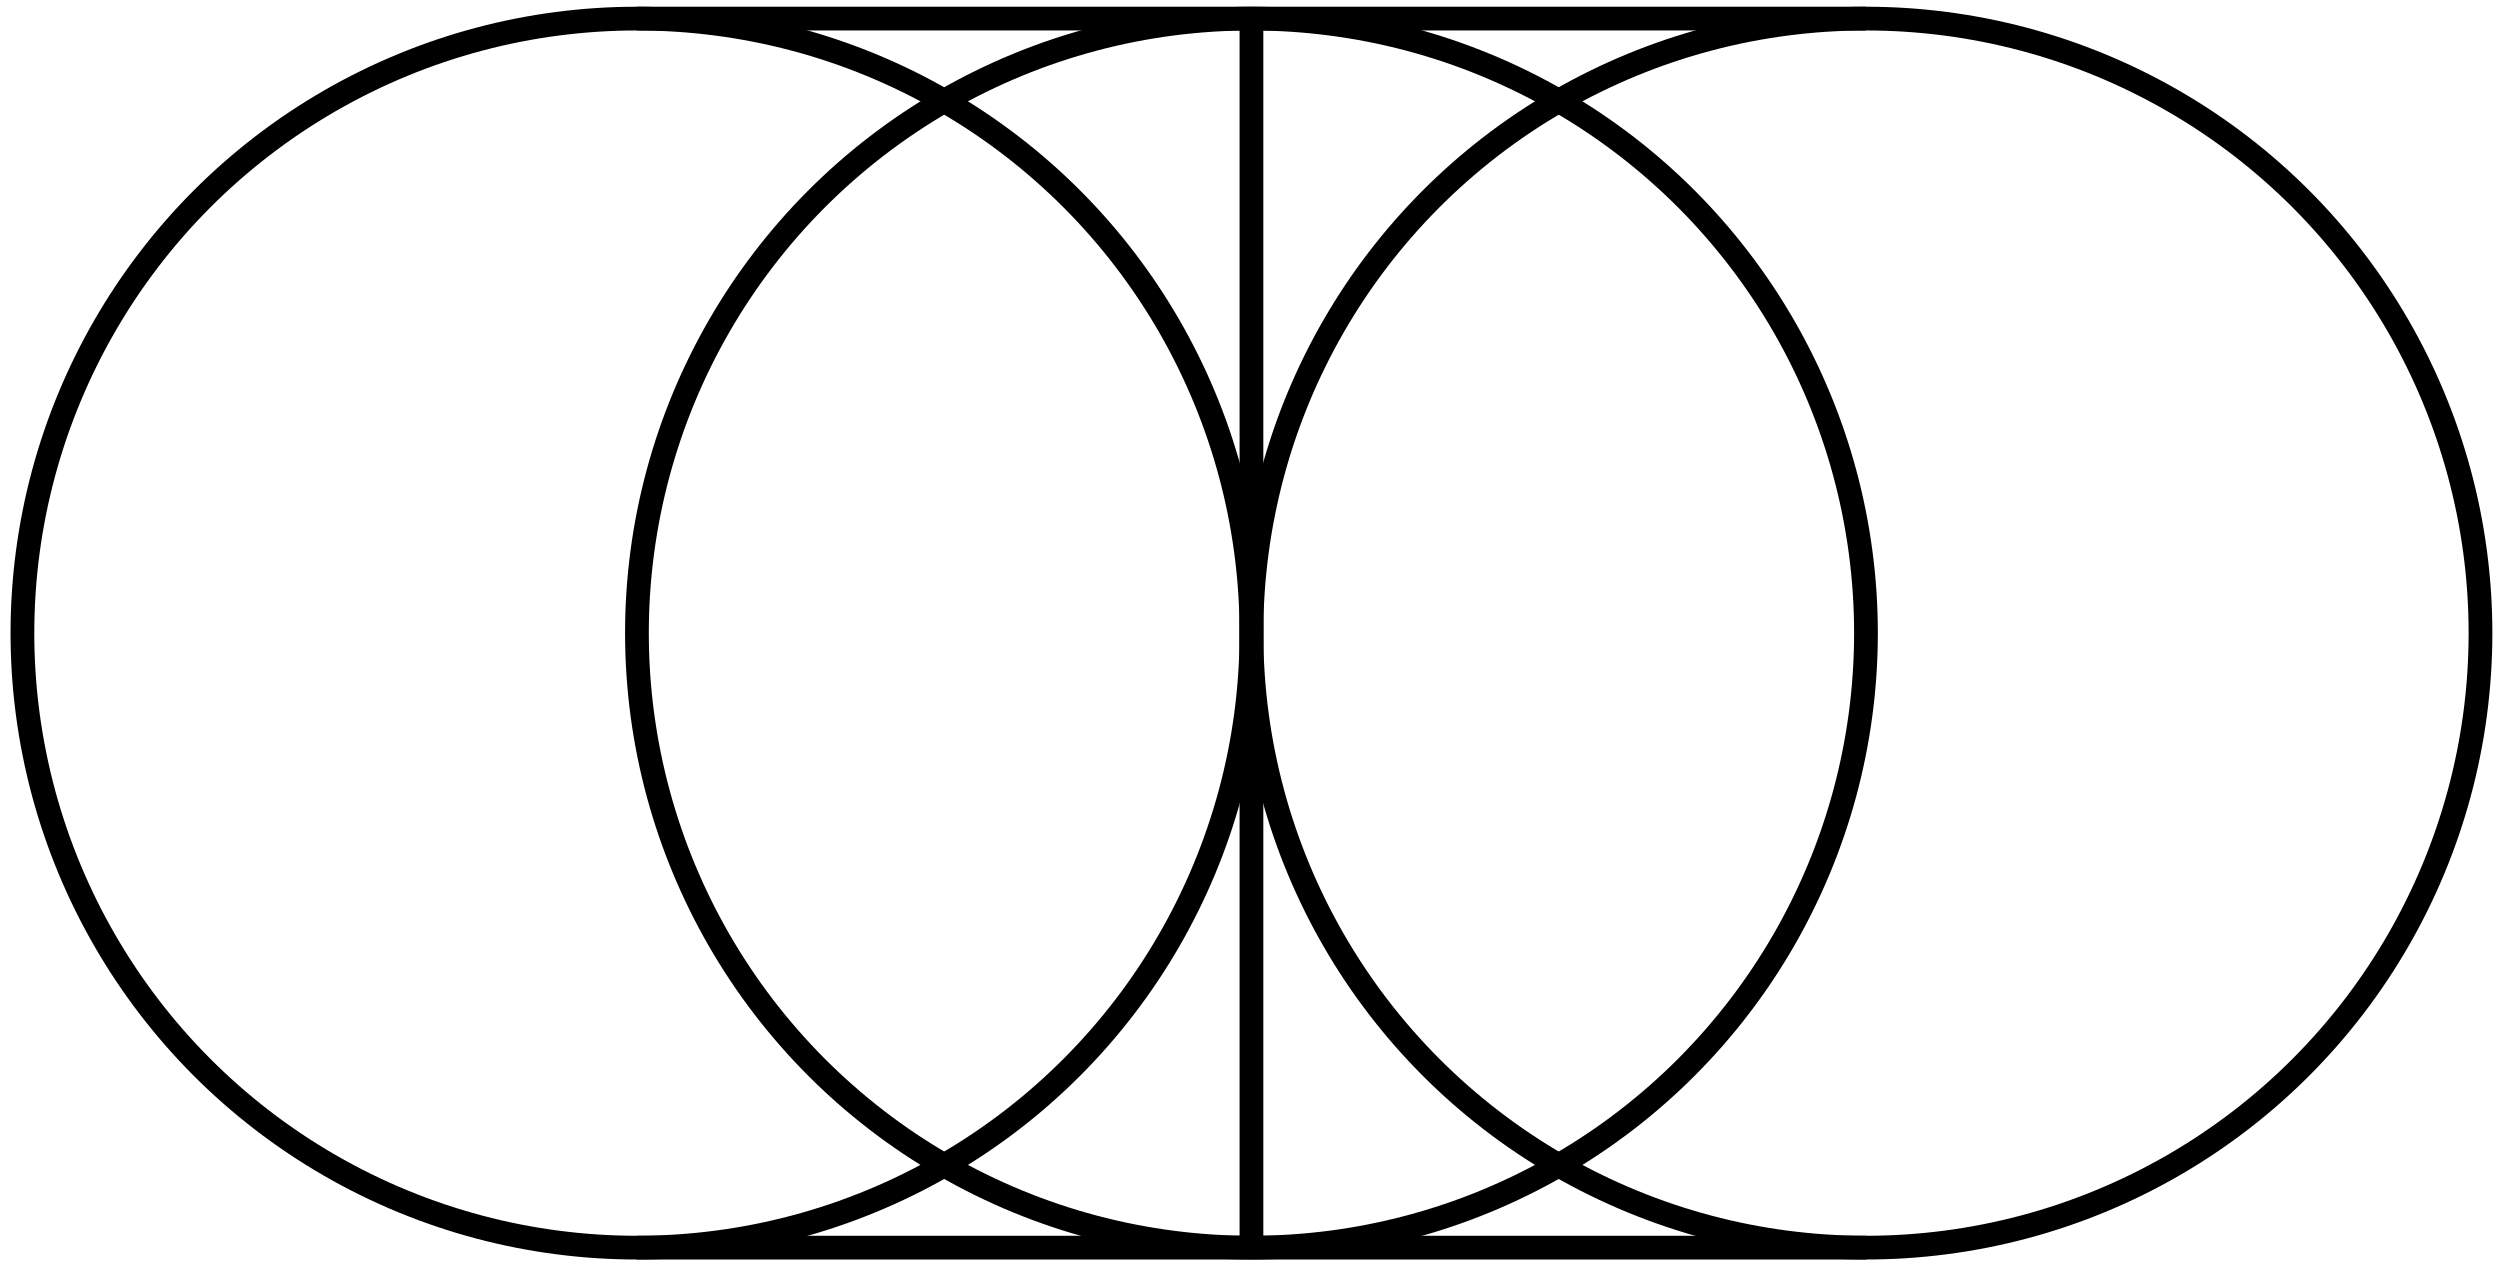 <?xml version="1.0" encoding="utf-8"?>
<!-- Generator: Adobe Illustrator 26.1.0, SVG Export Plug-In . SVG Version: 6.00 Build 0)  -->
<svg version="1.1" id="Layer_1" xmlns="http://www.w3.org/2000/svg" xmlns:xlink="http://www.w3.org/1999/xlink" x="0px" y="0px"
	 viewBox="0 0 1617 819" style="enable-background:new 0 0 1617 819;" xml:space="preserve">
<style type="text/css">
	.st0{fill:none;stroke:#000000;stroke-width:15.359;stroke-miterlimit:10;}
</style>
<g>
	<g>
		<circle class="st0" cx="809.44" cy="409.5" r="397.47"/>
		<circle class="st0" cx="1206.91" cy="409.5" r="397.47"/>
		<line class="st0" x1="809.44" y1="806.98" x2="809.44" y2="12.03"/>
		<circle class="st0" cx="411.97" cy="409.5" r="397.47"/>
	</g>
	<line class="st0" x1="411.97" y1="12.02" x2="1206.91" y2="12.02"/>
	<line class="st0" x1="411.97" y1="806.98" x2="1206.91" y2="806.98"/>
</g>
</svg>
